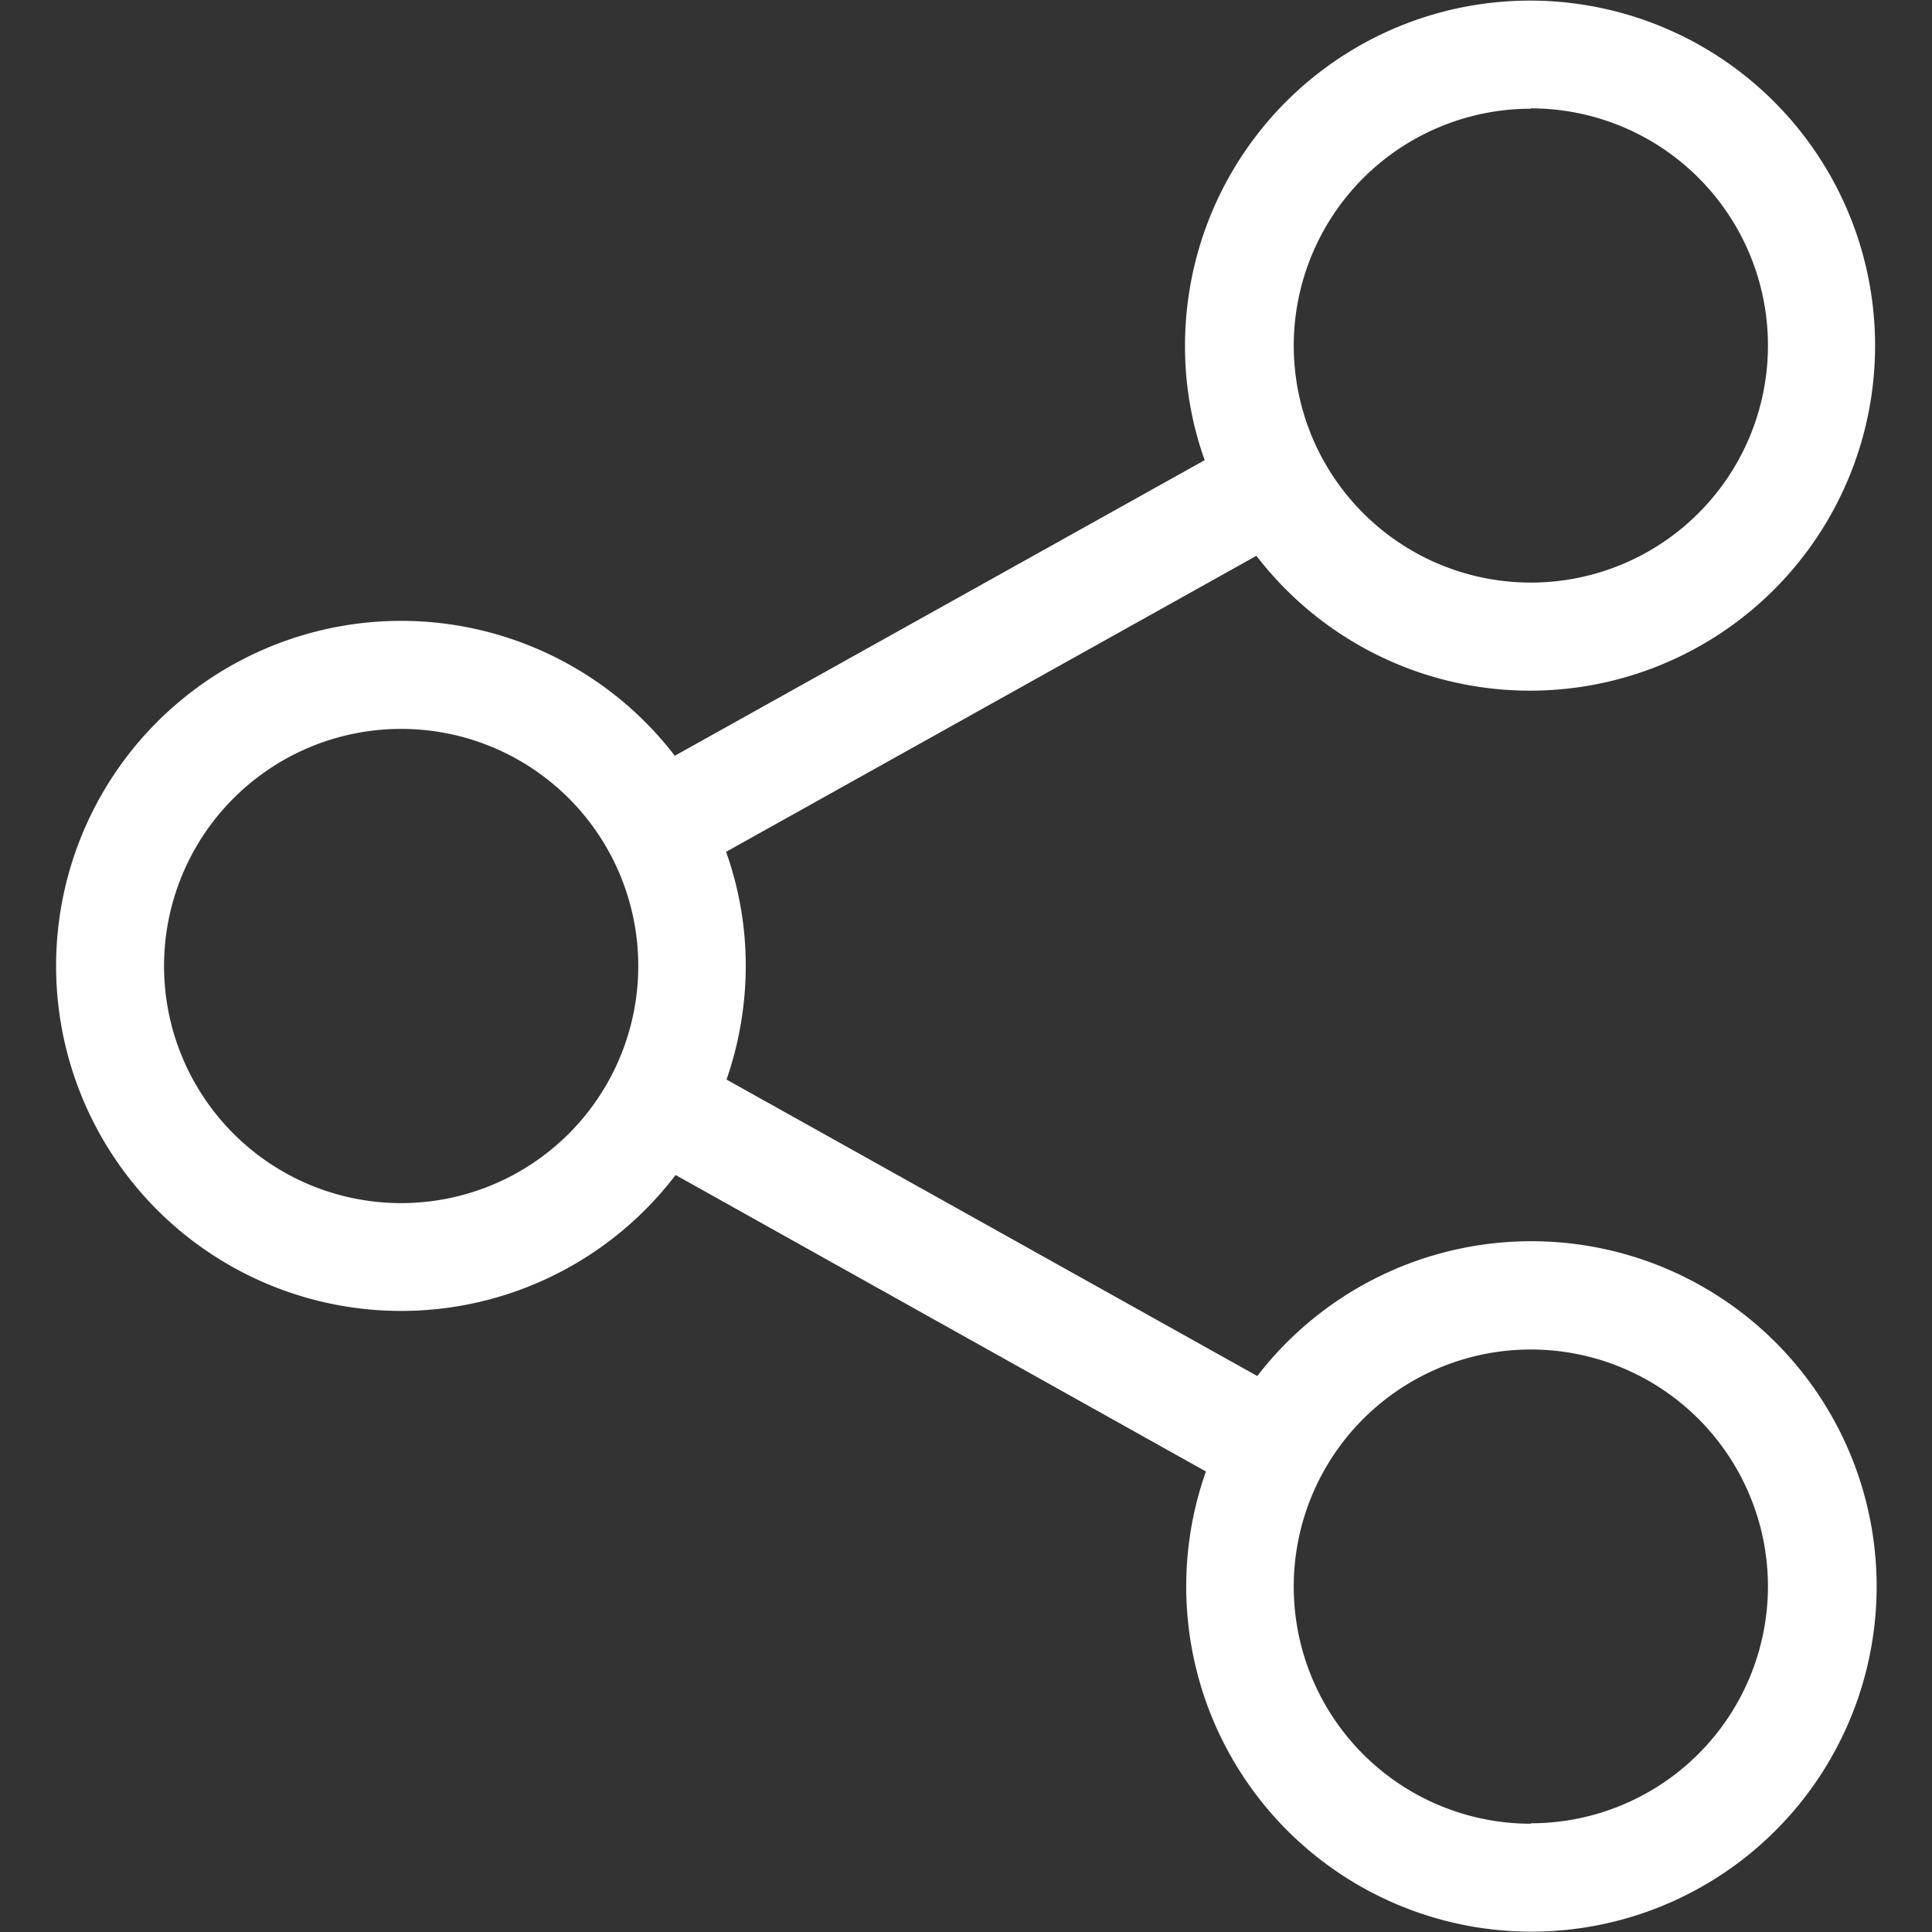 <svg xmlns="http://www.w3.org/2000/svg" xmlns:xlink="http://www.w3.org/1999/xlink" width="22" height="22" viewBox="0 0 22 22"><rect x="0" y="0" width="22" height="22" fill="#333333" stroke="none"/><defs><clipPath id="a"><rect width="22" height="22" transform="translate(1449 594)" fill="#fff" stroke="#e5e5e5" stroke-width="1"/></clipPath></defs><g transform="translate(-1449 -594)" clip-path="url(#a)"><g transform="translate(1449 594)"><path d="M17.432,14.134a3.937,3.937,0,0,0-3.115,1.535L8.273,12.293A3.946,3.946,0,0,0,8.492,11a3.86,3.86,0,0,0-.224-1.3l6.039-3.371a3.929,3.929,0,1,0-.813-2.389,3.84,3.84,0,0,0,.224,1.3L7.684,8.606a3.929,3.929,0,1,0,.009,4.774l6.039,3.376a3.931,3.931,0,1,0,3.7-2.622Zm0-12.9a2.7,2.7,0,1,1-2.7,2.7A2.7,2.7,0,0,1,17.432,1.238ZM4.568,13.7a2.7,2.7,0,1,1,2.7-2.7A2.7,2.7,0,0,1,4.568,13.7Zm12.864,7.067a2.7,2.7,0,1,1,2.7-2.7A2.7,2.7,0,0,1,17.432,20.762Z" fill="#fff"/></g></g></svg>